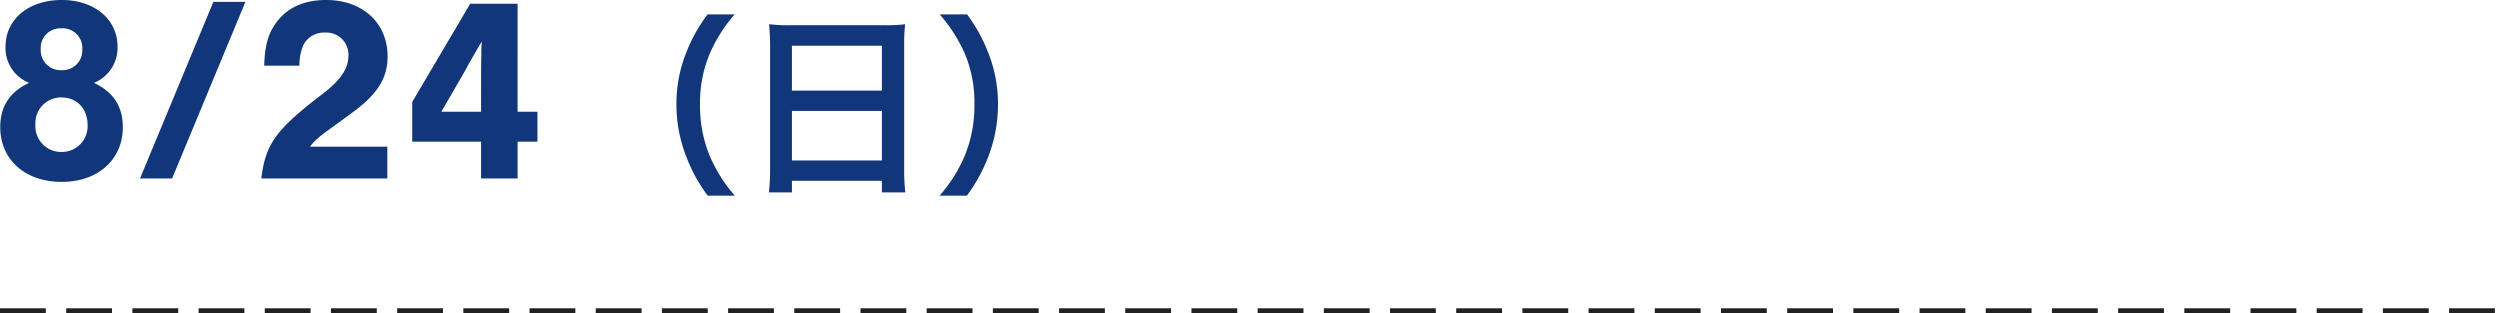 <svg xmlns="http://www.w3.org/2000/svg" width="491" height="61.549" viewBox="0 0 491 61.549">
  <g id="グループ_1111" data-name="グループ 1111" transform="translate(-8297.5 -20395.951)">
    <line id="線_62" data-name="線 62" x2="491" transform="translate(8297.5 20457)" fill="none" stroke="#212121" stroke-width="1" stroke-dasharray="9 4"/>
    <path id="パス_13121" data-name="パス 13121" d="M20.956-18.772A7.417,7.417,0,0,0,25.584-25.9c0-5.356-4.524-9.152-10.972-9.152-6.5,0-11.024,3.8-11.024,9.152a7.343,7.343,0,0,0,4.628,7.124C4.42-17,2.548-14.144,2.548-10.088,2.548-3.692,7.436.676,14.612.676c7.124,0,12.012-4.368,12.012-10.764C26.624-14.144,24.752-17,20.956-18.772Zm-6.4-10.712a3.863,3.863,0,0,1,4.108,4.16,3.876,3.876,0,0,1-4.056,4.056A3.9,3.9,0,0,1,10.5-25.376,3.862,3.862,0,0,1,14.56-29.484Zm0,13.572c3.068,0,5.148,2.236,5.148,5.408a5.059,5.059,0,0,1-5.1,5.3,5.055,5.055,0,0,1-5.148-5.356A5.043,5.043,0,0,1,14.56-15.912ZM50.7-34.684H44.408L30,0H36.3ZM78.572-6.24H63.388c.832-1.144,1.716-1.924,4.264-3.744,4.732-3.432,5.72-4.16,7.02-5.408,2.756-2.652,3.952-5.3,3.952-8.58,0-6.552-4.888-11.076-12.064-11.076-4.628,0-8.008,1.664-10.192,4.992-1.3,1.976-1.872,4.316-1.976,7.9h6.916a10.158,10.158,0,0,1,.728-3.952A4.541,4.541,0,0,1,66.3-28.652a4.34,4.34,0,0,1,4.628,4.524c0,2.5-1.456,4.732-4.888,7.384C56.68-9.62,54.652-6.812,53.82,0H78.572ZM96.98-7.228V0h7.176V-7.228h3.9V-13.1h-3.9V-34.32H94.848L83.46-15.028v7.8Zm0-5.876h-7.8l4.368-7.54c.364-.624.728-1.3,1.04-1.924.052-.052.572-.988,1.092-1.872.468-.832.936-1.612,1.456-2.444a21.319,21.319,0,0,0-.1,2.652c-.052,1.456-.052,2.86-.052,4.212ZM146.826,3.382A29.2,29.2,0,0,1,142-4.18a25.706,25.706,0,0,1-2.014-10.412,24.934,24.934,0,0,1,1.976-10.07,29.613,29.613,0,0,1,4.826-7.562h-5.32a30.676,30.676,0,0,0-4.18,7.486,26.892,26.892,0,0,0-1.938,10.146A27.963,27.963,0,0,0,137.364-4.1a30.436,30.436,0,0,0,4.142,7.486Zm6.916-5.244a39.856,39.856,0,0,1-.228,4.6h4.522V.456h17.67v2.28h4.6a38.5,38.5,0,0,1-.228-4.6V-26.41a34.337,34.337,0,0,1,.19-3.876,30.577,30.577,0,0,1-4.1.19H157.77a33.546,33.546,0,0,1-4.218-.19c.114,1.254.19,2.584.19,4.066Zm4.294-24.206h17.67v8.816h-17.67Zm0,12.806h17.67v9.728h-17.67ZM192.388,3.382A31.746,31.746,0,0,0,196.53-4.1a28.539,28.539,0,0,0,1.976-10.488,26.892,26.892,0,0,0-1.938-10.146,30.331,30.331,0,0,0-4.142-7.486h-5.358a31.048,31.048,0,0,1,4.864,7.562,24.669,24.669,0,0,1,1.938,10.07A25.579,25.579,0,0,1,191.856-4.18a29.2,29.2,0,0,1-4.826,7.562Z" transform="translate(8295 20431)" fill="#11377a"/>
  </g>
</svg>
